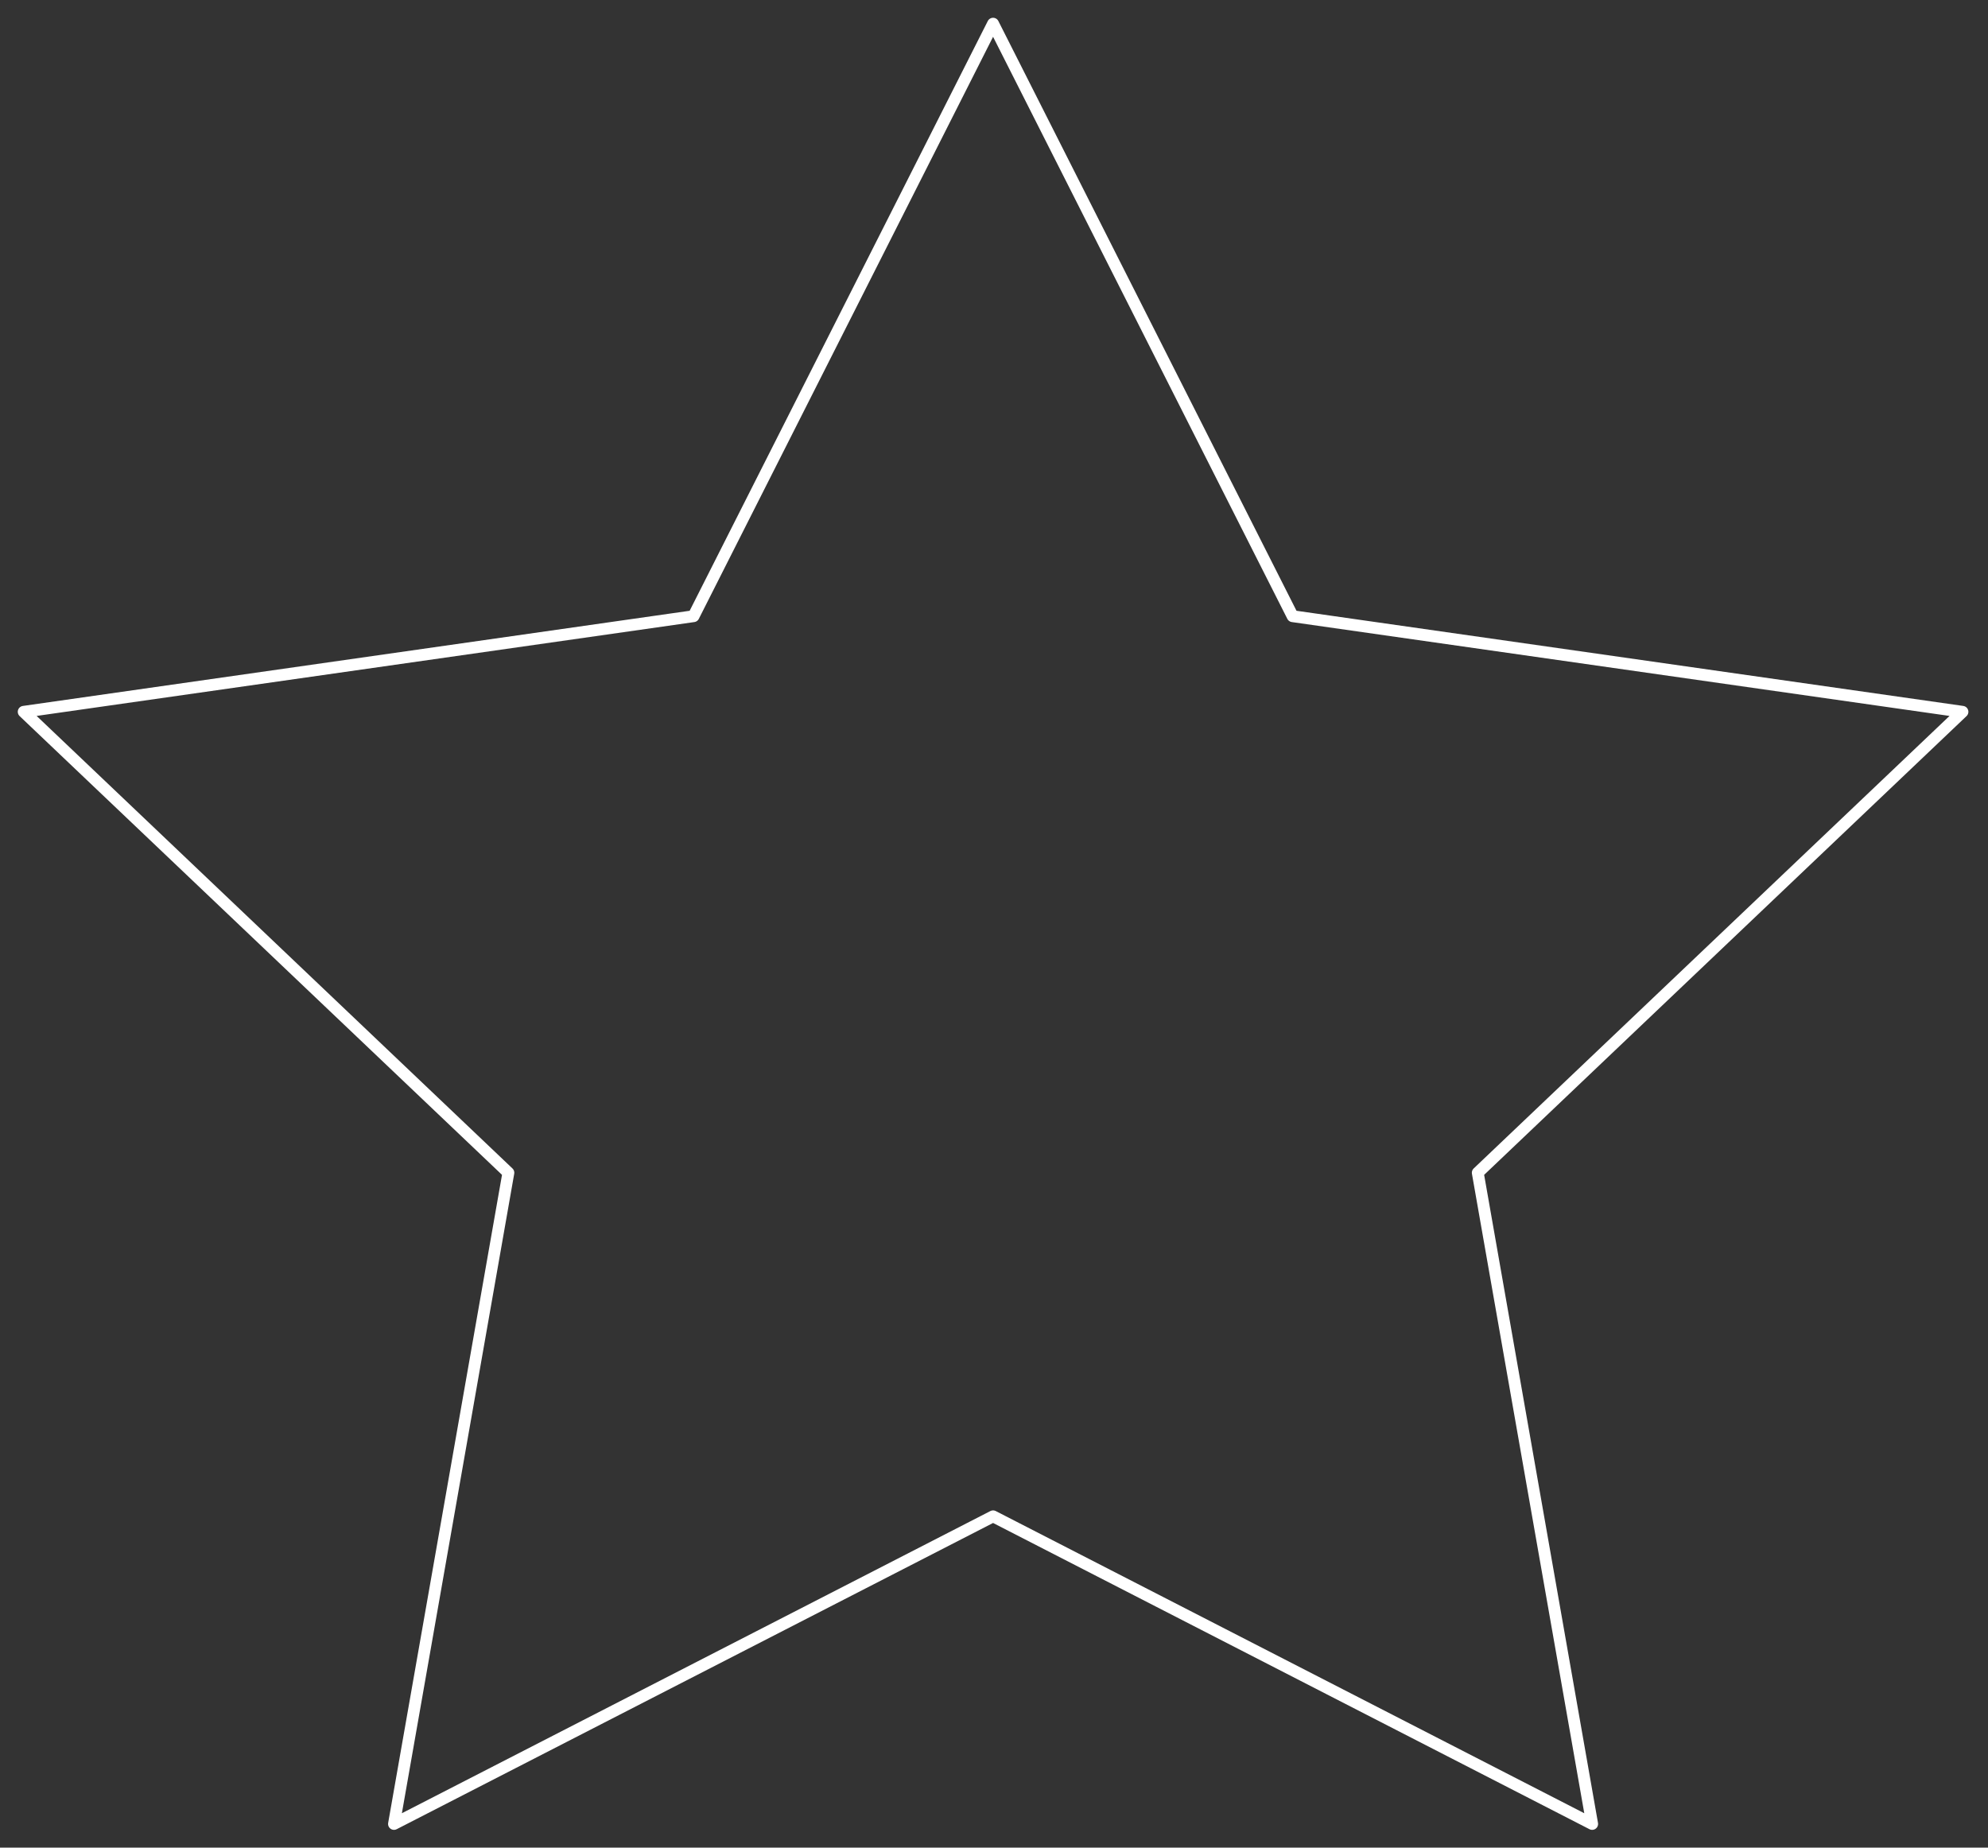 <?xml version="1.0" encoding="UTF-8"?> <svg xmlns="http://www.w3.org/2000/svg" width="340" height="316" viewBox="0 0 340 316" fill="none"><rect x="0" y="0" width="340" height="316" fill="#333333" stroke="none"/> <path d="M169.842 4.052L221.071 105.389L335.633 121.739L252.737 200.575L272.301 311.948L169.842 259.337L67.383 311.948L86.947 200.575L4.052 121.739L118.613 105.389L169.842 4.052Z" stroke="white" stroke-width="2.024" stroke-linecap="round" stroke-linejoin="round"></path> </svg> 